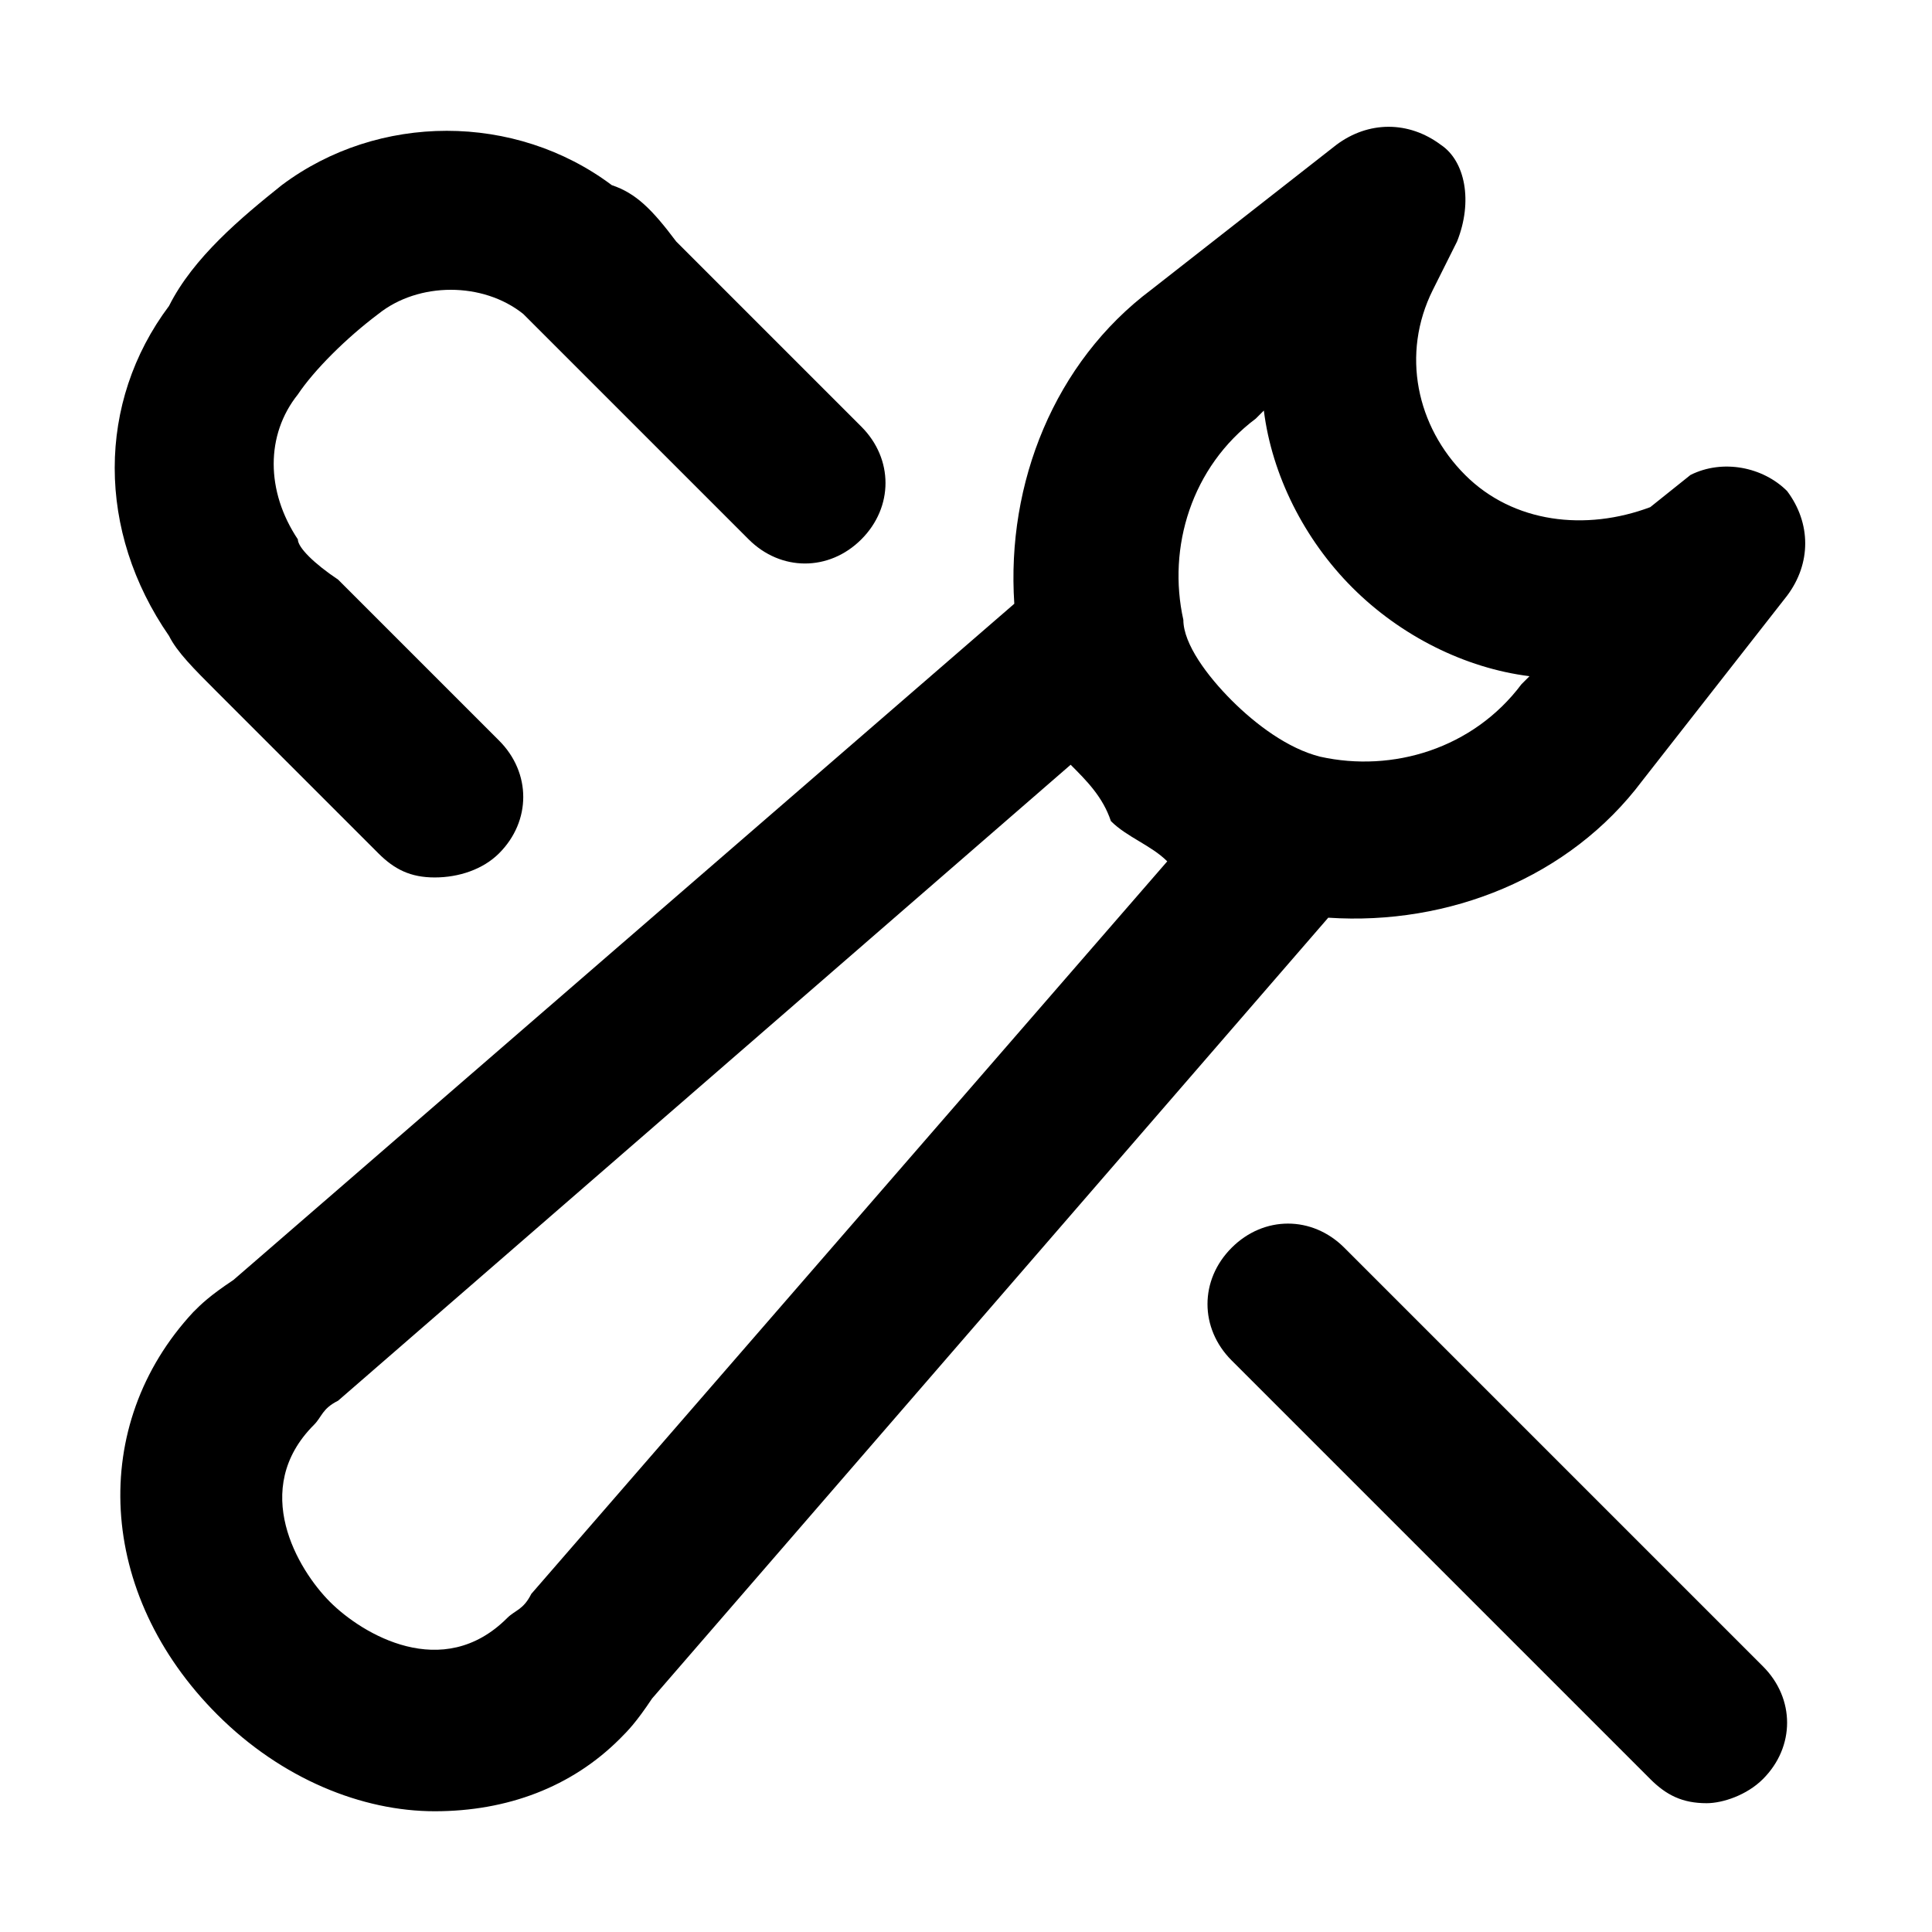 <?xml version="1.0" encoding="UTF-8"?> <svg xmlns:xlink="http://www.w3.org/1999/xlink" xmlns="http://www.w3.org/2000/svg" version="1.1" id="Layer_1" x="0px" y="0px" viewBox="0 0 24 24" style="enable-background:new 0 0 24 24;" xml:space="preserve"> <g> <path fill="currentColor" d="M5.4,22.5c-0.9,0-1.9-0.4-2.7-1.2c-1.5-1.5-1.6-3.6-0.3-5c0.1-0.1,0.2-0.2,0.5-0.4l9.7-8.4 c-0.1-1.5,0.5-3,1.7-3.9l2.3-1.8c0.4-0.3,0.9-0.3,1.3,0C18.2,2,18.3,2.5,18.1,3l-0.3,0.6c-0.4,0.8-0.2,1.7,0.4,2.3 c0.6,0.6,1.5,0.7,2.3,0.4L21,5.9c0.4-0.2,0.9-0.1,1.2,0.2c0.3,0.4,0.3,0.9,0,1.3l-1.8,2.3c-0.9,1.2-2.4,1.8-3.9,1.7l-8.4,9.7 c-0.2,0.3-0.3,0.4-0.4,0.5C7.1,22.2,6.3,22.5,5.4,22.5z M13.3,9.5l-9.1,7.9C4,17.5,4,17.6,3.9,17.7c-0.8,0.8-0.2,1.8,0.2,2.2 c0.4,0.4,1.4,1,2.2,0.2C6.4,20,6.5,20,6.6,19.8l7.9-9.1c-0.2-0.2-0.5-0.3-0.7-0.5C13.7,9.9,13.5,9.7,13.3,9.5z M16.4,9.4 c0.9,0.2,1.9-0.1,2.5-0.9L19,8.4c-0.8-0.1-1.6-0.5-2.2-1.1c-0.6-0.6-1-1.4-1.1-2.2l-0.1,0.1c-0.8,0.6-1.1,1.6-0.9,2.5c0,0,0,0,0,0 C14.7,8,15,8.4,15.3,8.7C15.6,9,16,9.3,16.4,9.4C16.4,9.4,16.4,9.4,16.4,9.4z M21.2,22.4c-0.3,0-0.5-0.1-0.7-0.3l-5.2-5.2 c-0.4-0.4-0.4-1,0-1.4s1-0.4,1.4,0l5.2,5.2c0.4,0.4,0.4,1,0,1.4C21.7,22.3,21.4,22.4,21.2,22.4z M5.4,10.9c-0.3,0-0.5-0.1-0.7-0.3 l-2-2C2.4,8.3,2.2,8.1,2.1,7.9C1.2,6.6,1.2,5,2.1,3.8C2.4,3.2,3,2.7,3.5,2.3c1.2-0.9,2.9-0.9,4.1,0C7.9,2.4,8.1,2.6,8.4,3l2.3,2.3 c0.4,0.4,0.4,1,0,1.4c-0.4,0.4-1,0.4-1.4,0L7,4.4C6.7,4.1,6.6,4,6.5,3.9C6,3.5,5.2,3.5,4.7,3.9c-0.4,0.3-0.8,0.7-1,1 c-0.4,0.5-0.4,1.2,0,1.8C3.7,6.8,3.9,7,4.2,7.2l2,2c0.4,0.4,0.4,1,0,1.4C6,10.8,5.7,10.9,5.4,10.9z"></path> </g> </svg> 
